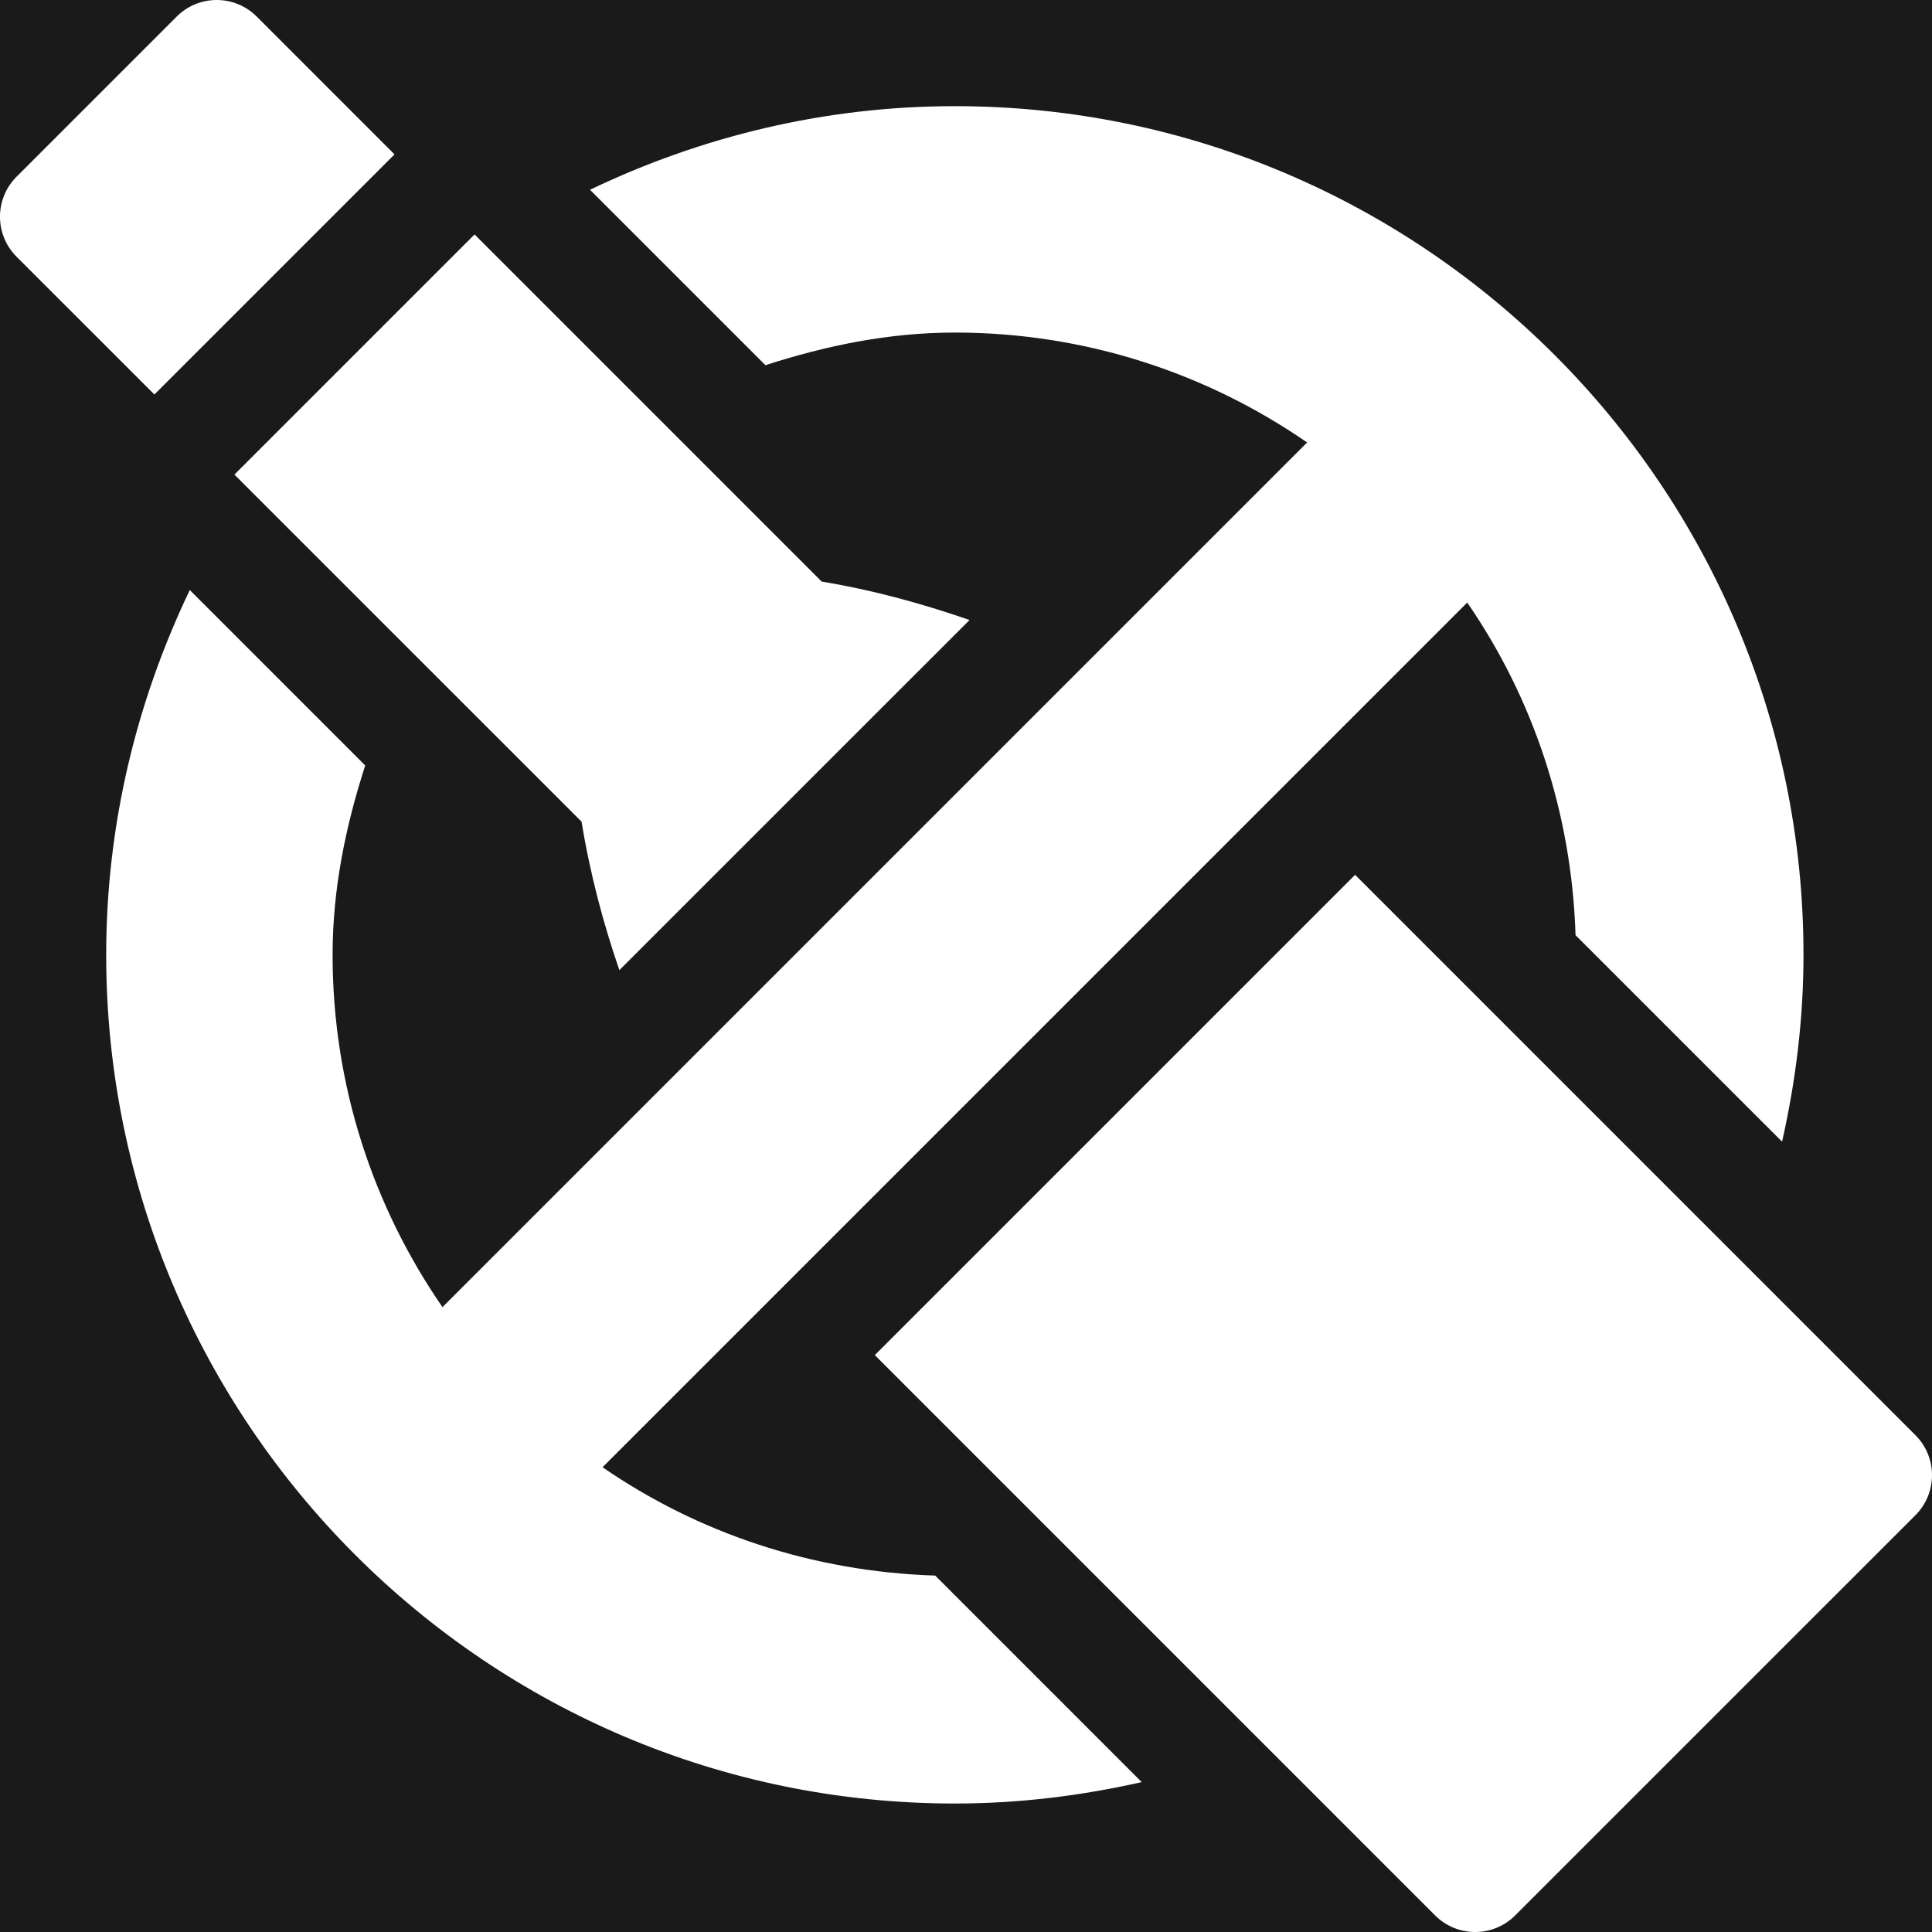 <svg width="60" height="60" viewBox="0 0 60 60" fill="none" xmlns="http://www.w3.org/2000/svg">
<rect width="60" height="60" fill="#E5E5E5"/>
<rect width="1932" height="974" transform="translate(-194 -296.5)" fill="white"/>
<g filter="url(#filter0_d_3629_2)">
<rect x="-35" y="-44.5" width="130" height="146" rx="10" fill="#1A1A1A"/>
</g>
<path d="M12.252 4.795L7.973 0.515C7.286 -0.172 6.174 -0.172 5.487 0.515L0.515 5.487C-0.172 6.174 -0.172 7.286 0.515 7.973L4.795 12.252L12.252 4.795ZM30.11 19.255C28.614 18.736 27.084 18.319 25.518 18.061L14.738 7.281L7.28 14.739L18.061 25.518C18.332 27.179 18.745 28.703 19.235 30.129L30.11 19.255ZM27.168 42.084L44.569 59.485C45.257 60.172 46.368 60.172 47.055 59.485L59.485 47.056C60.172 46.368 60.172 45.257 59.485 44.57L42.084 27.168L27.168 42.084Z" fill="white"/>
<path d="M29.652 3.297C25.593 3.297 21.761 4.247 18.323 5.893L23.771 11.341C25.637 10.739 27.588 10.328 29.651 10.328C33.713 10.328 37.48 11.593 40.594 13.741L13.741 40.594C11.594 37.481 10.329 33.714 10.329 29.654C10.329 27.59 10.74 25.639 11.342 23.772L5.894 18.324C4.248 21.762 3.298 25.595 3.298 29.654C3.298 44.187 15.12 56.01 29.653 56.01C31.649 56.01 33.587 55.767 35.457 55.345L29.044 48.931C25.221 48.809 21.667 47.604 18.713 45.566L45.566 18.713C47.603 21.668 48.809 25.22 48.93 29.043L55.344 35.456C55.766 33.586 56.009 31.648 56.009 29.652C56.009 15.12 44.185 3.297 29.652 3.297Z" fill="white"/>
<defs>
<filter id="filter0_d_3629_2" x="-59" y="-64.5" width="178" height="194" filterUnits="userSpaceOnUse" color-interpolation-filters="sRGB">
<feFlood flood-opacity="0" result="BackgroundImageFix"/>
<feColorMatrix in="SourceAlpha" type="matrix" values="0 0 0 0 0 0 0 0 0 0 0 0 0 0 0 0 0 0 127 0" result="hardAlpha"/>
<feOffset dy="4"/>
<feGaussianBlur stdDeviation="12"/>
<feComposite in2="hardAlpha" operator="out"/>
<feColorMatrix type="matrix" values="0 0 0 0 0.102 0 0 0 0 0.102 0 0 0 0 0.102 0 0 0 0.4 0"/>
<feBlend mode="normal" in2="BackgroundImageFix" result="effect1_dropShadow_3629_2"/>
<feBlend mode="normal" in="SourceGraphic" in2="effect1_dropShadow_3629_2" result="shape"/>
</filter>
</defs>
</svg>
